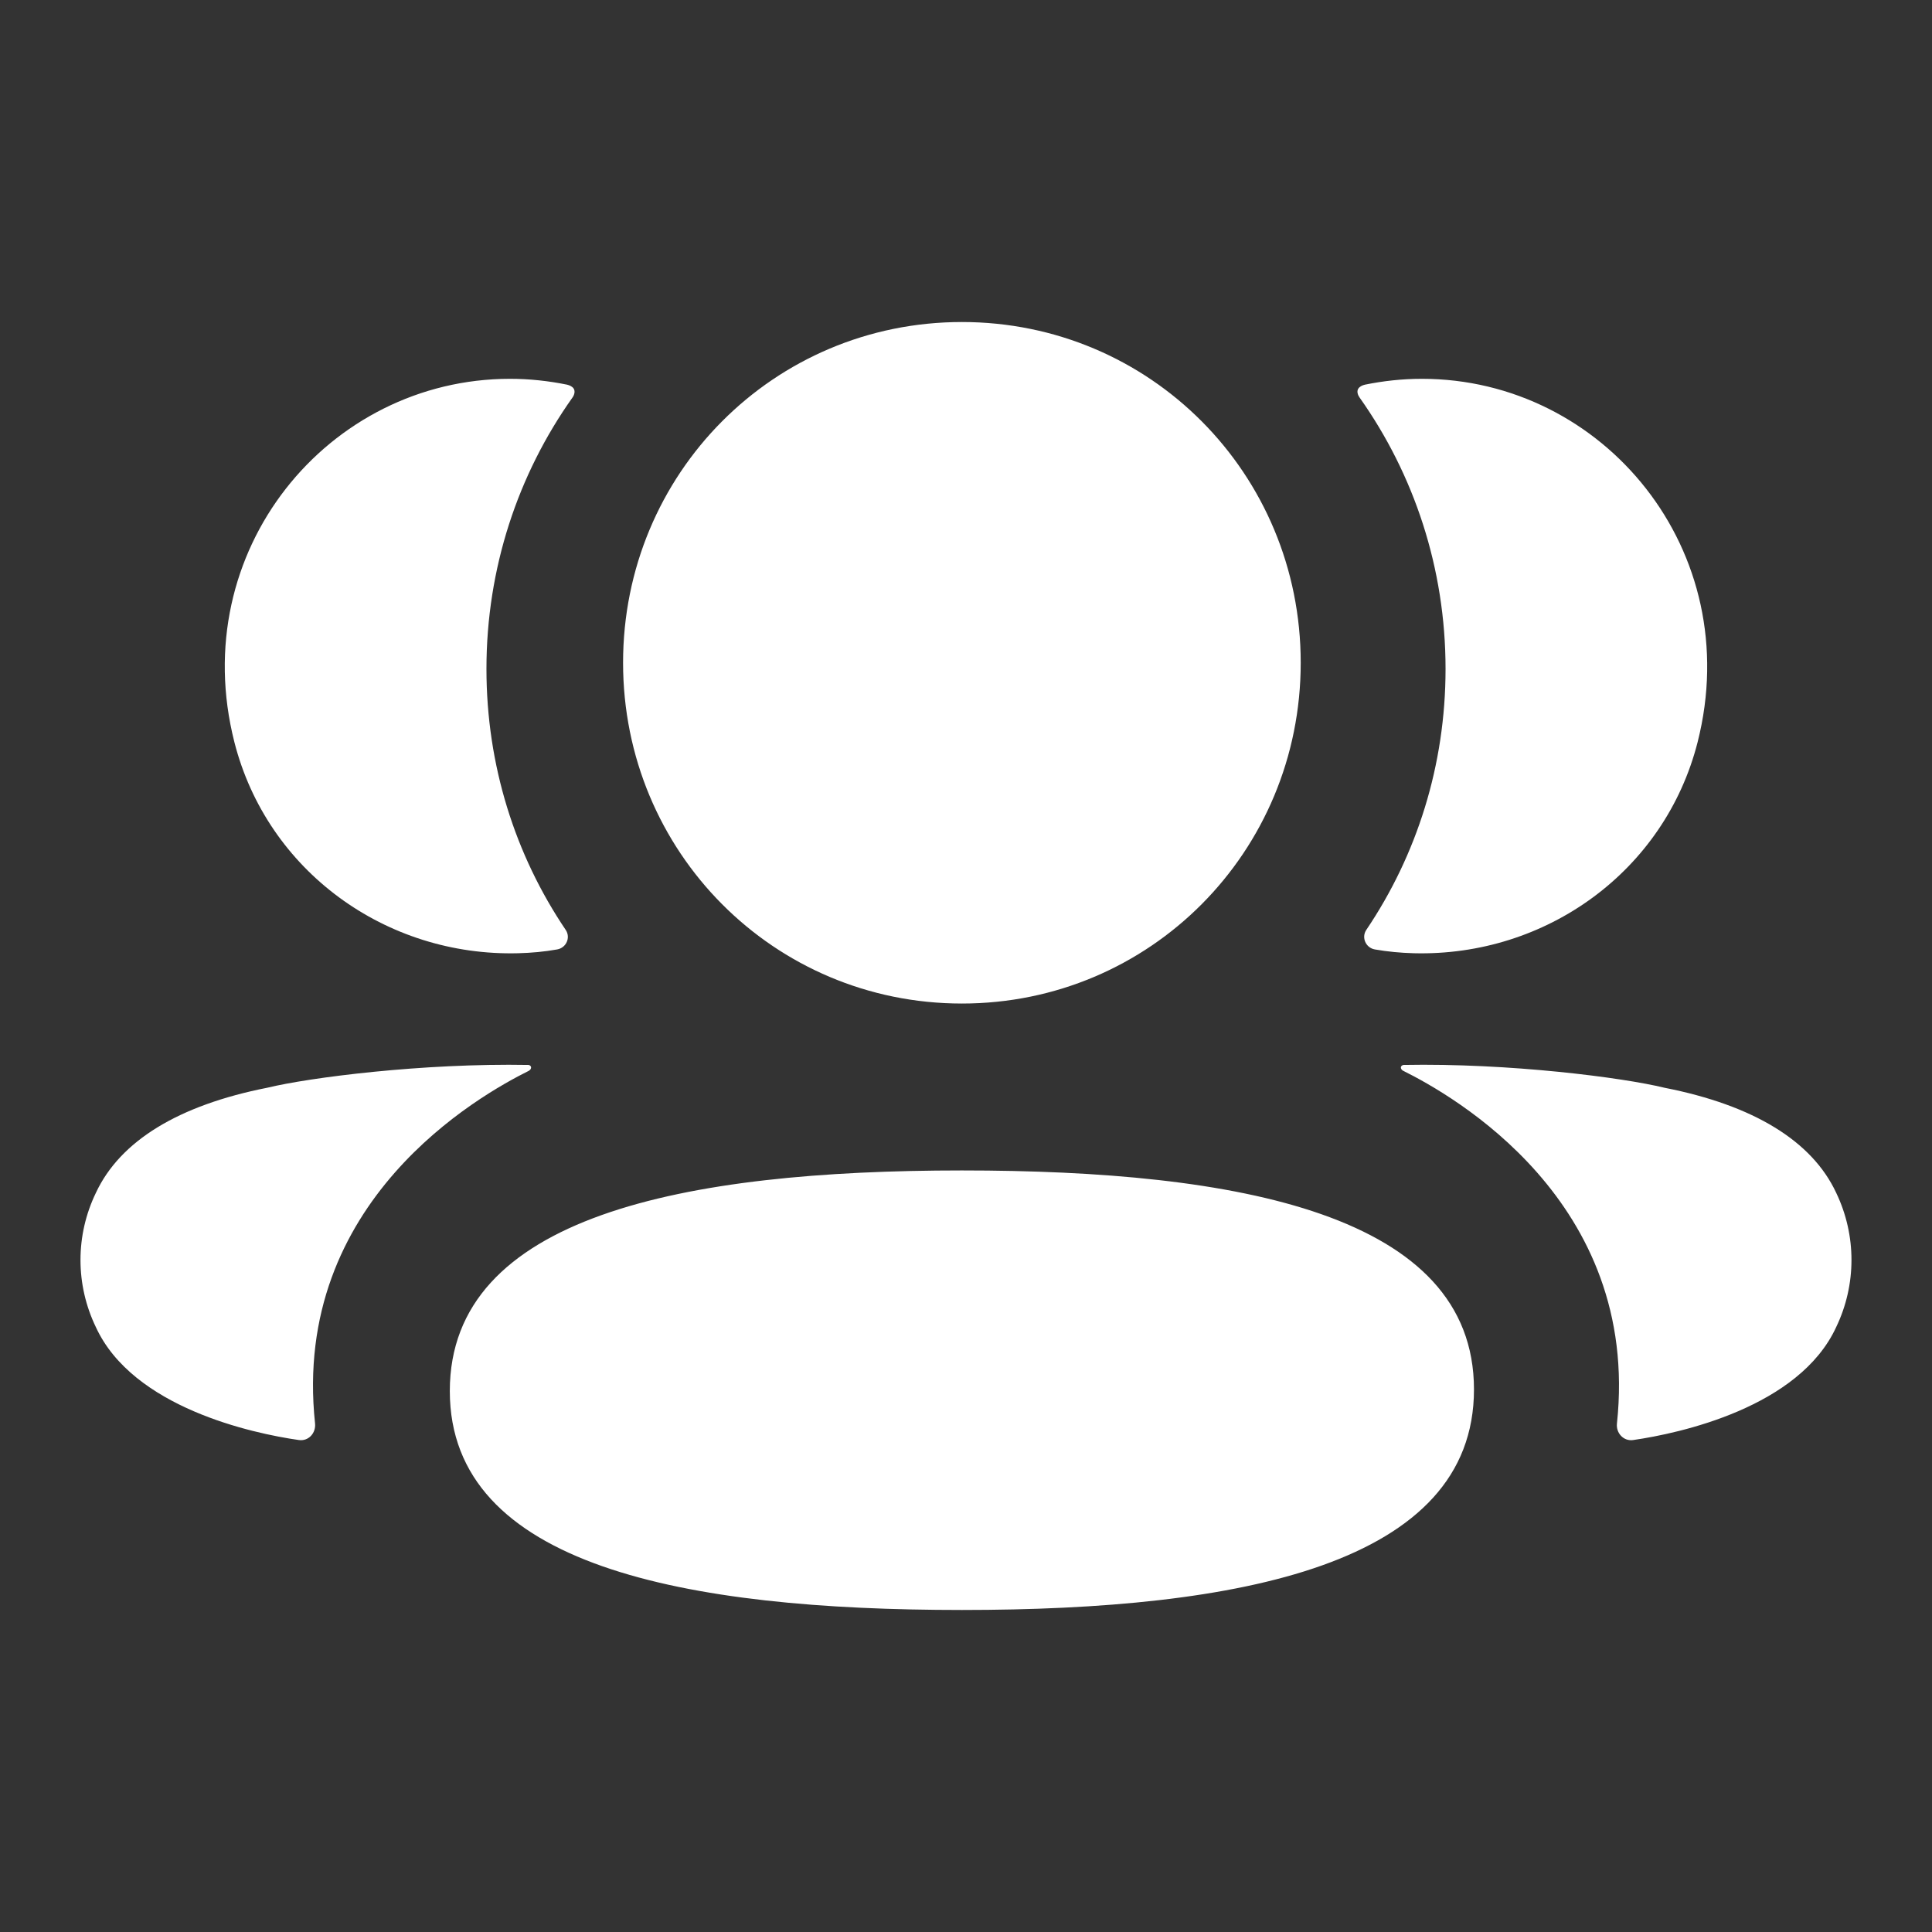 <svg width="28" height="28" viewBox="0 0 28 28" fill="none" xmlns="http://www.w3.org/2000/svg">
<rect x="0" y="0" width="28" height="28" fill="#333333" stroke="none"/>
<path fill-rule="evenodd" clip-rule="evenodd" d="M18.851 9.605C18.851 12.346 16.666 14.544 13.941 14.544C11.215 14.544 9.03 12.346 9.03 9.605C9.03 6.863 11.215 4.667 13.941 4.667C16.666 4.667 18.851 6.863 18.851 9.605ZM13.941 23.333C9.937 23.333 6.519 22.699 6.519 20.16C6.519 17.621 9.916 16.963 13.941 16.963C17.944 16.963 21.362 17.598 21.362 20.137C21.362 22.676 17.965 23.333 13.941 23.333ZM20.95 9.694C20.95 11.091 20.533 12.393 19.802 13.476C19.727 13.587 19.794 13.737 19.926 13.76C20.109 13.792 20.298 13.81 20.49 13.815C22.407 13.865 24.128 12.624 24.603 10.756C25.307 7.981 23.24 5.49 20.607 5.49C20.321 5.49 20.047 5.521 19.781 5.575C19.744 5.584 19.706 5.601 19.685 5.633C19.66 5.673 19.679 5.727 19.704 5.761C20.494 6.876 20.95 8.236 20.95 9.694ZM24.125 15.765C25.413 16.018 26.26 16.535 26.611 17.286C26.907 17.903 26.907 18.618 26.611 19.234C26.074 20.399 24.343 20.773 23.67 20.87C23.531 20.891 23.419 20.77 23.434 20.631C23.778 17.402 21.044 15.871 20.337 15.519C20.306 15.503 20.3 15.479 20.303 15.464C20.305 15.454 20.318 15.437 20.341 15.434C21.871 15.405 23.517 15.616 24.125 15.765ZM7.51 13.815C7.702 13.81 7.89 13.793 8.074 13.76C8.207 13.737 8.274 13.587 8.198 13.476C7.467 12.393 7.05 11.091 7.05 9.694C7.05 8.236 7.506 6.876 8.297 5.761C8.322 5.727 8.339 5.673 8.315 5.633C8.295 5.601 8.255 5.584 8.219 5.575C7.952 5.521 7.678 5.49 7.392 5.49C4.759 5.49 2.692 7.981 3.397 10.756C3.873 12.624 5.593 13.865 7.51 13.815ZM7.696 15.463C7.7 15.479 7.693 15.502 7.664 15.519C6.956 15.871 4.222 17.402 4.566 20.63C4.58 20.771 4.47 20.89 4.331 20.87C3.658 20.774 1.927 20.4 1.39 19.235C1.092 18.618 1.092 17.903 1.39 17.287C1.741 16.535 2.587 16.018 3.875 15.764C4.484 15.616 6.128 15.406 7.66 15.434C7.683 15.437 7.694 15.454 7.696 15.463Z" fill="white"/>
</svg>
